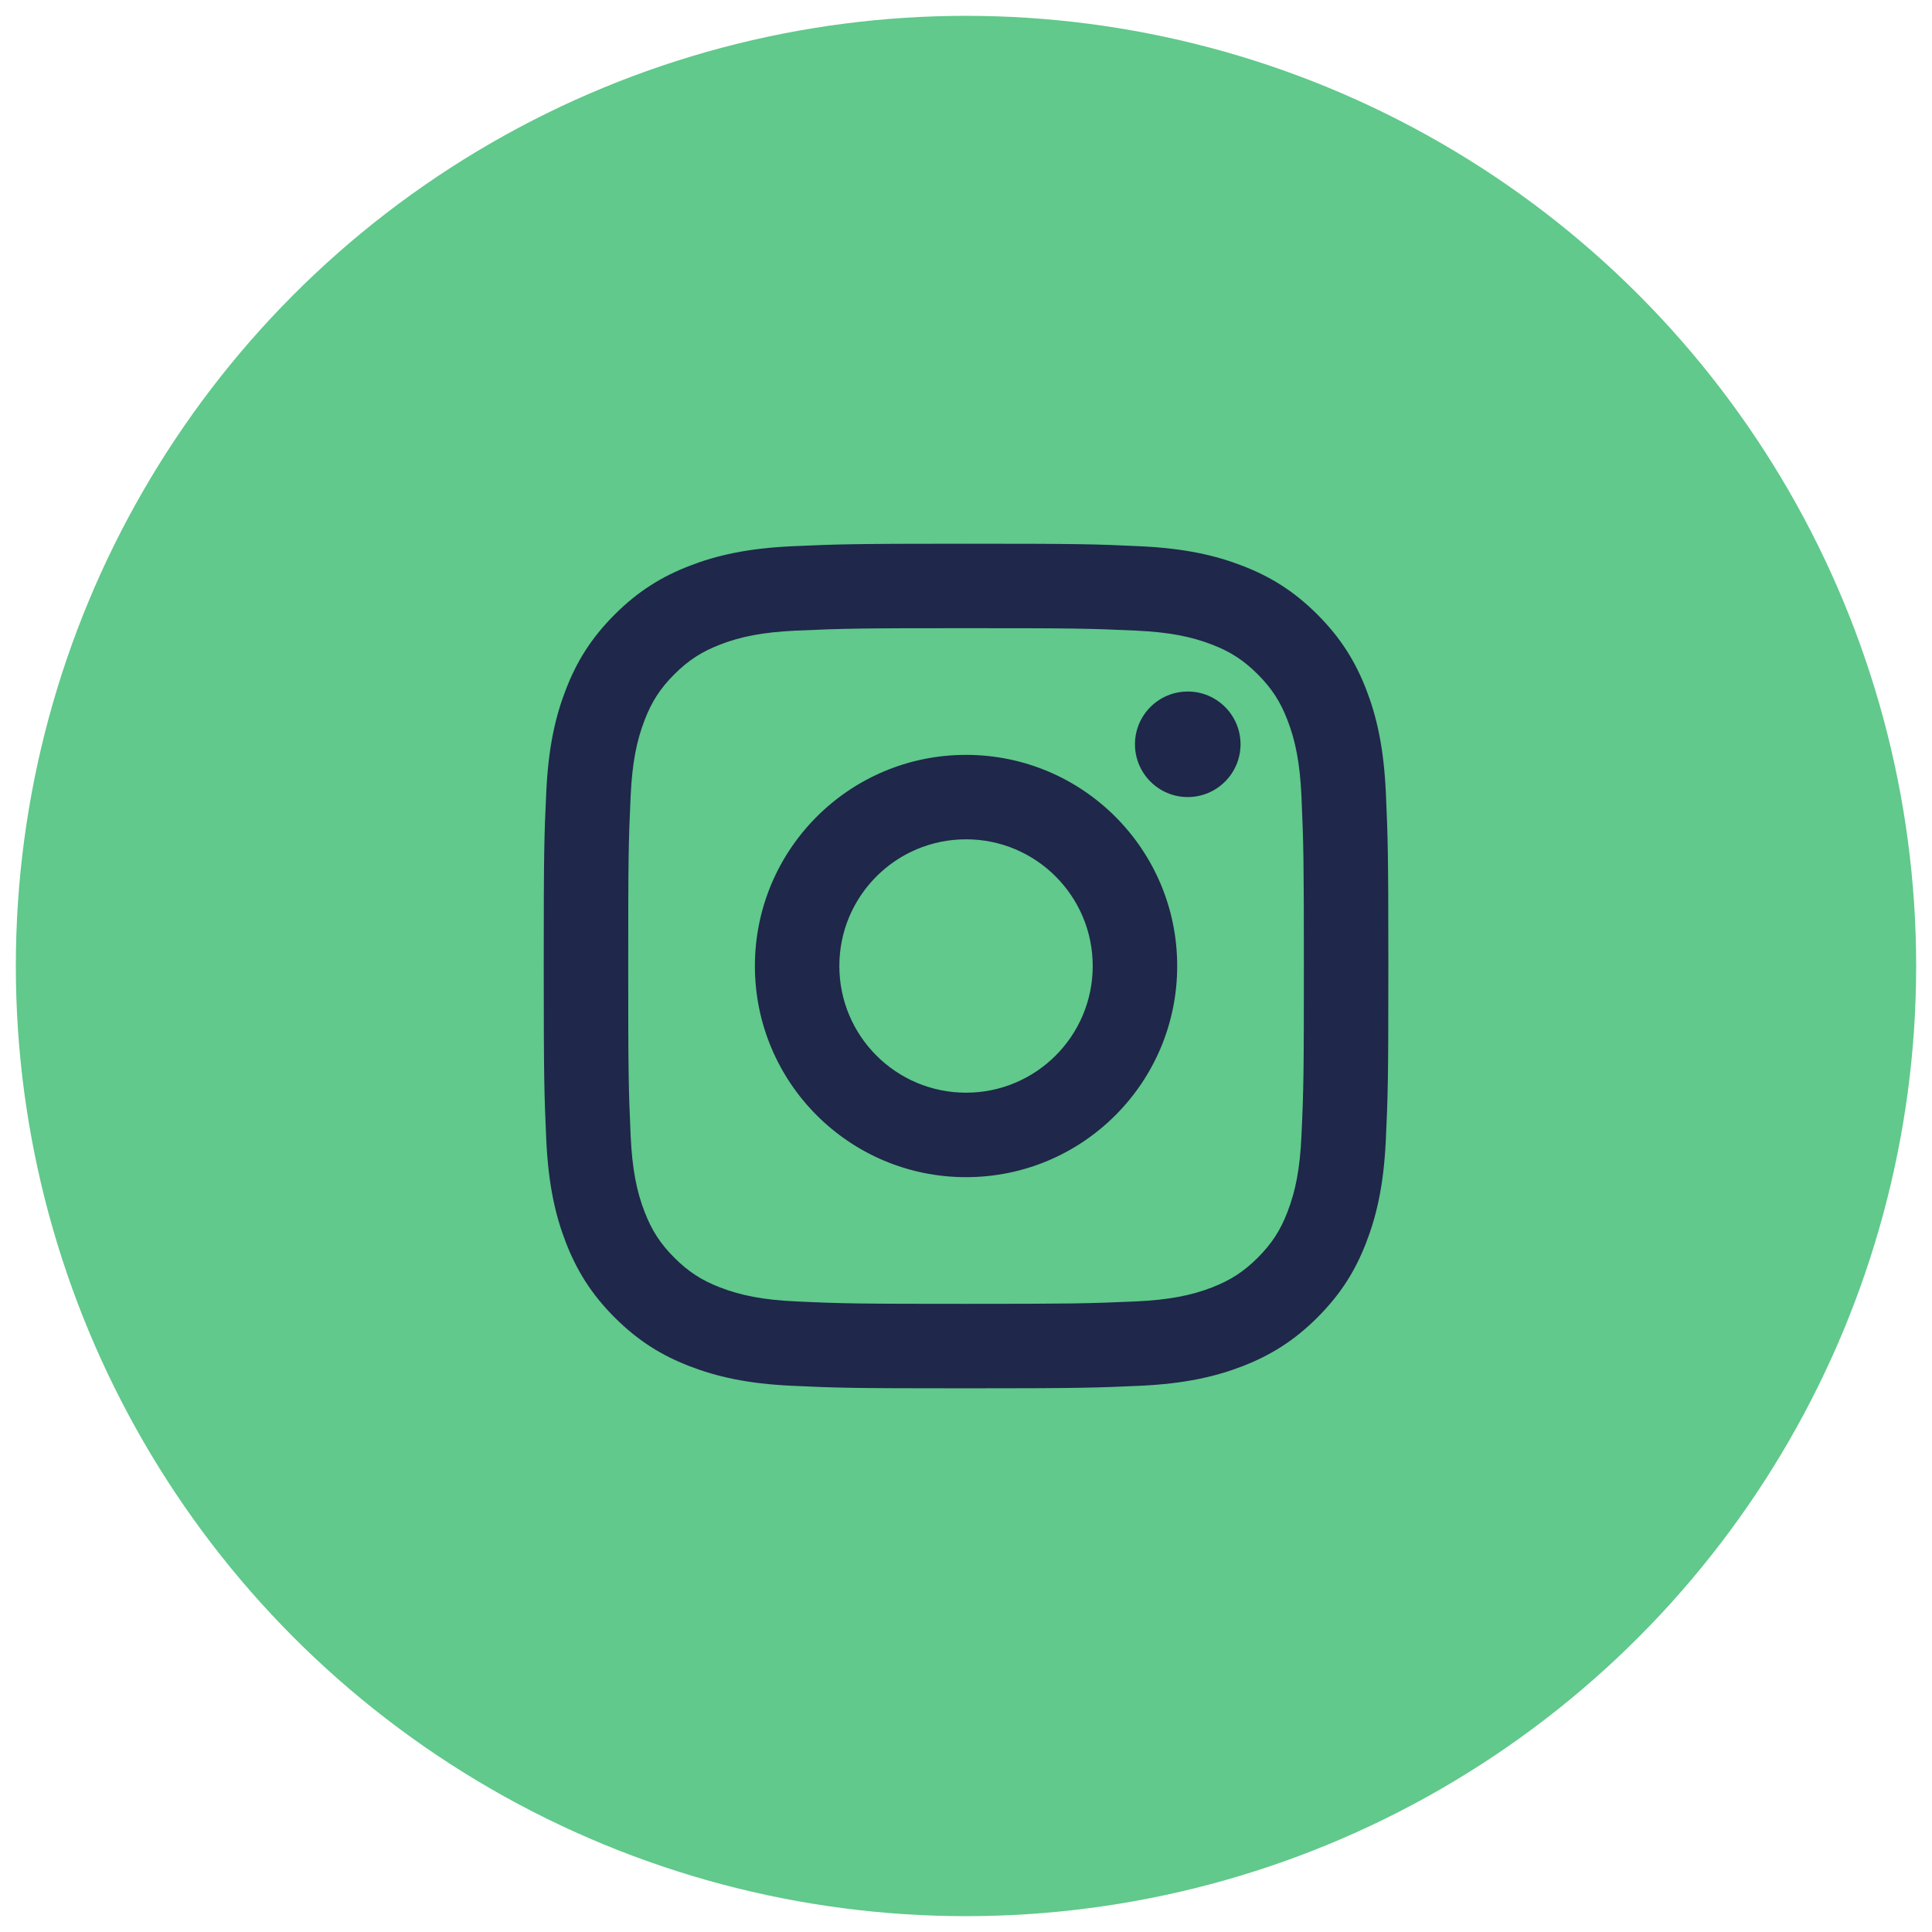 <svg width="61" height="61" viewBox="0 0 61 61" fill="none" xmlns="http://www.w3.org/2000/svg">
<circle cx="30.5" cy="30.5" r="30" fill="#60C98B"/>
<path d="M30.501 26.5C28.291 26.5 26.501 28.291 26.501 30.5C26.501 32.71 28.292 34.5 30.501 34.5C32.711 34.5 34.501 32.709 34.501 30.5C34.501 28.291 32.711 26.5 30.501 26.5ZM30.501 23.834C34.182 23.834 37.168 26.817 37.168 30.5C37.168 34.181 34.185 37.167 30.501 37.167C26.821 37.167 23.835 34.184 23.835 30.5C23.835 26.82 26.817 23.834 30.501 23.834ZM39.168 23.499C39.168 24.419 38.42 25.166 37.501 25.166C36.581 25.166 35.835 24.418 35.835 23.499C35.835 22.58 36.582 21.834 37.501 21.834C38.419 21.832 39.168 22.58 39.168 23.499ZM30.501 19.834C27.202 19.834 26.664 19.842 25.13 19.911C24.084 19.96 23.383 20.1 22.732 20.353C22.154 20.578 21.736 20.846 21.291 21.29C20.845 21.737 20.577 22.153 20.354 22.732C20.101 23.385 19.96 24.084 19.912 25.128C19.843 26.601 19.835 27.115 19.835 30.5C19.835 33.8 19.843 34.337 19.912 35.872C19.961 36.917 20.102 37.619 20.354 38.268C20.579 38.848 20.847 39.266 21.29 39.709C21.738 40.156 22.156 40.425 22.729 40.646C23.388 40.901 24.089 41.042 25.13 41.09C26.602 41.159 27.116 41.167 30.501 41.167C33.801 41.167 34.338 41.158 35.873 41.09C36.916 41.041 37.618 40.9 38.269 40.648C38.847 40.423 39.267 40.154 39.71 39.712C40.158 39.263 40.426 38.846 40.648 38.271C40.902 37.615 41.043 36.913 41.091 35.872C41.16 34.4 41.168 33.886 41.168 30.5C41.168 27.201 41.159 26.663 41.091 25.129C41.042 24.086 40.901 23.382 40.648 22.731C40.425 22.154 40.156 21.735 39.711 21.29C39.264 20.843 38.849 20.576 38.27 20.353C37.617 20.1 36.917 19.959 35.873 19.911C34.401 19.842 33.886 19.834 30.501 19.834ZM30.501 17.167C34.123 17.167 34.576 17.18 35.998 17.247C37.417 17.313 38.385 17.537 39.235 17.867C40.114 18.206 40.856 18.664 41.597 19.405C42.337 20.146 42.795 20.89 43.135 21.767C43.464 22.616 43.688 23.585 43.755 25.004C43.818 26.426 43.835 26.878 43.835 30.5C43.835 34.123 43.821 34.575 43.755 35.997C43.689 37.416 43.464 38.384 43.135 39.234C42.796 40.113 42.337 40.855 41.597 41.596C40.856 42.336 40.11 42.794 39.235 43.134C38.385 43.463 37.417 43.687 35.998 43.754C34.576 43.817 34.123 43.834 30.501 43.834C26.879 43.834 26.427 43.82 25.005 43.754C23.586 43.688 22.619 43.463 21.768 43.134C20.89 42.795 20.147 42.336 19.406 41.596C18.665 40.855 18.208 40.109 17.868 39.234C17.538 38.384 17.315 37.416 17.248 35.997C17.185 34.575 17.168 34.123 17.168 30.5C17.168 26.878 17.181 26.426 17.248 25.004C17.314 23.584 17.538 22.617 17.868 21.767C18.207 20.889 18.665 20.146 19.406 19.405C20.147 18.664 20.891 18.207 21.768 17.867C22.618 17.537 23.585 17.314 25.005 17.247C26.427 17.184 26.879 17.167 30.501 17.167Z" fill="#1F274A"/>
</svg>
